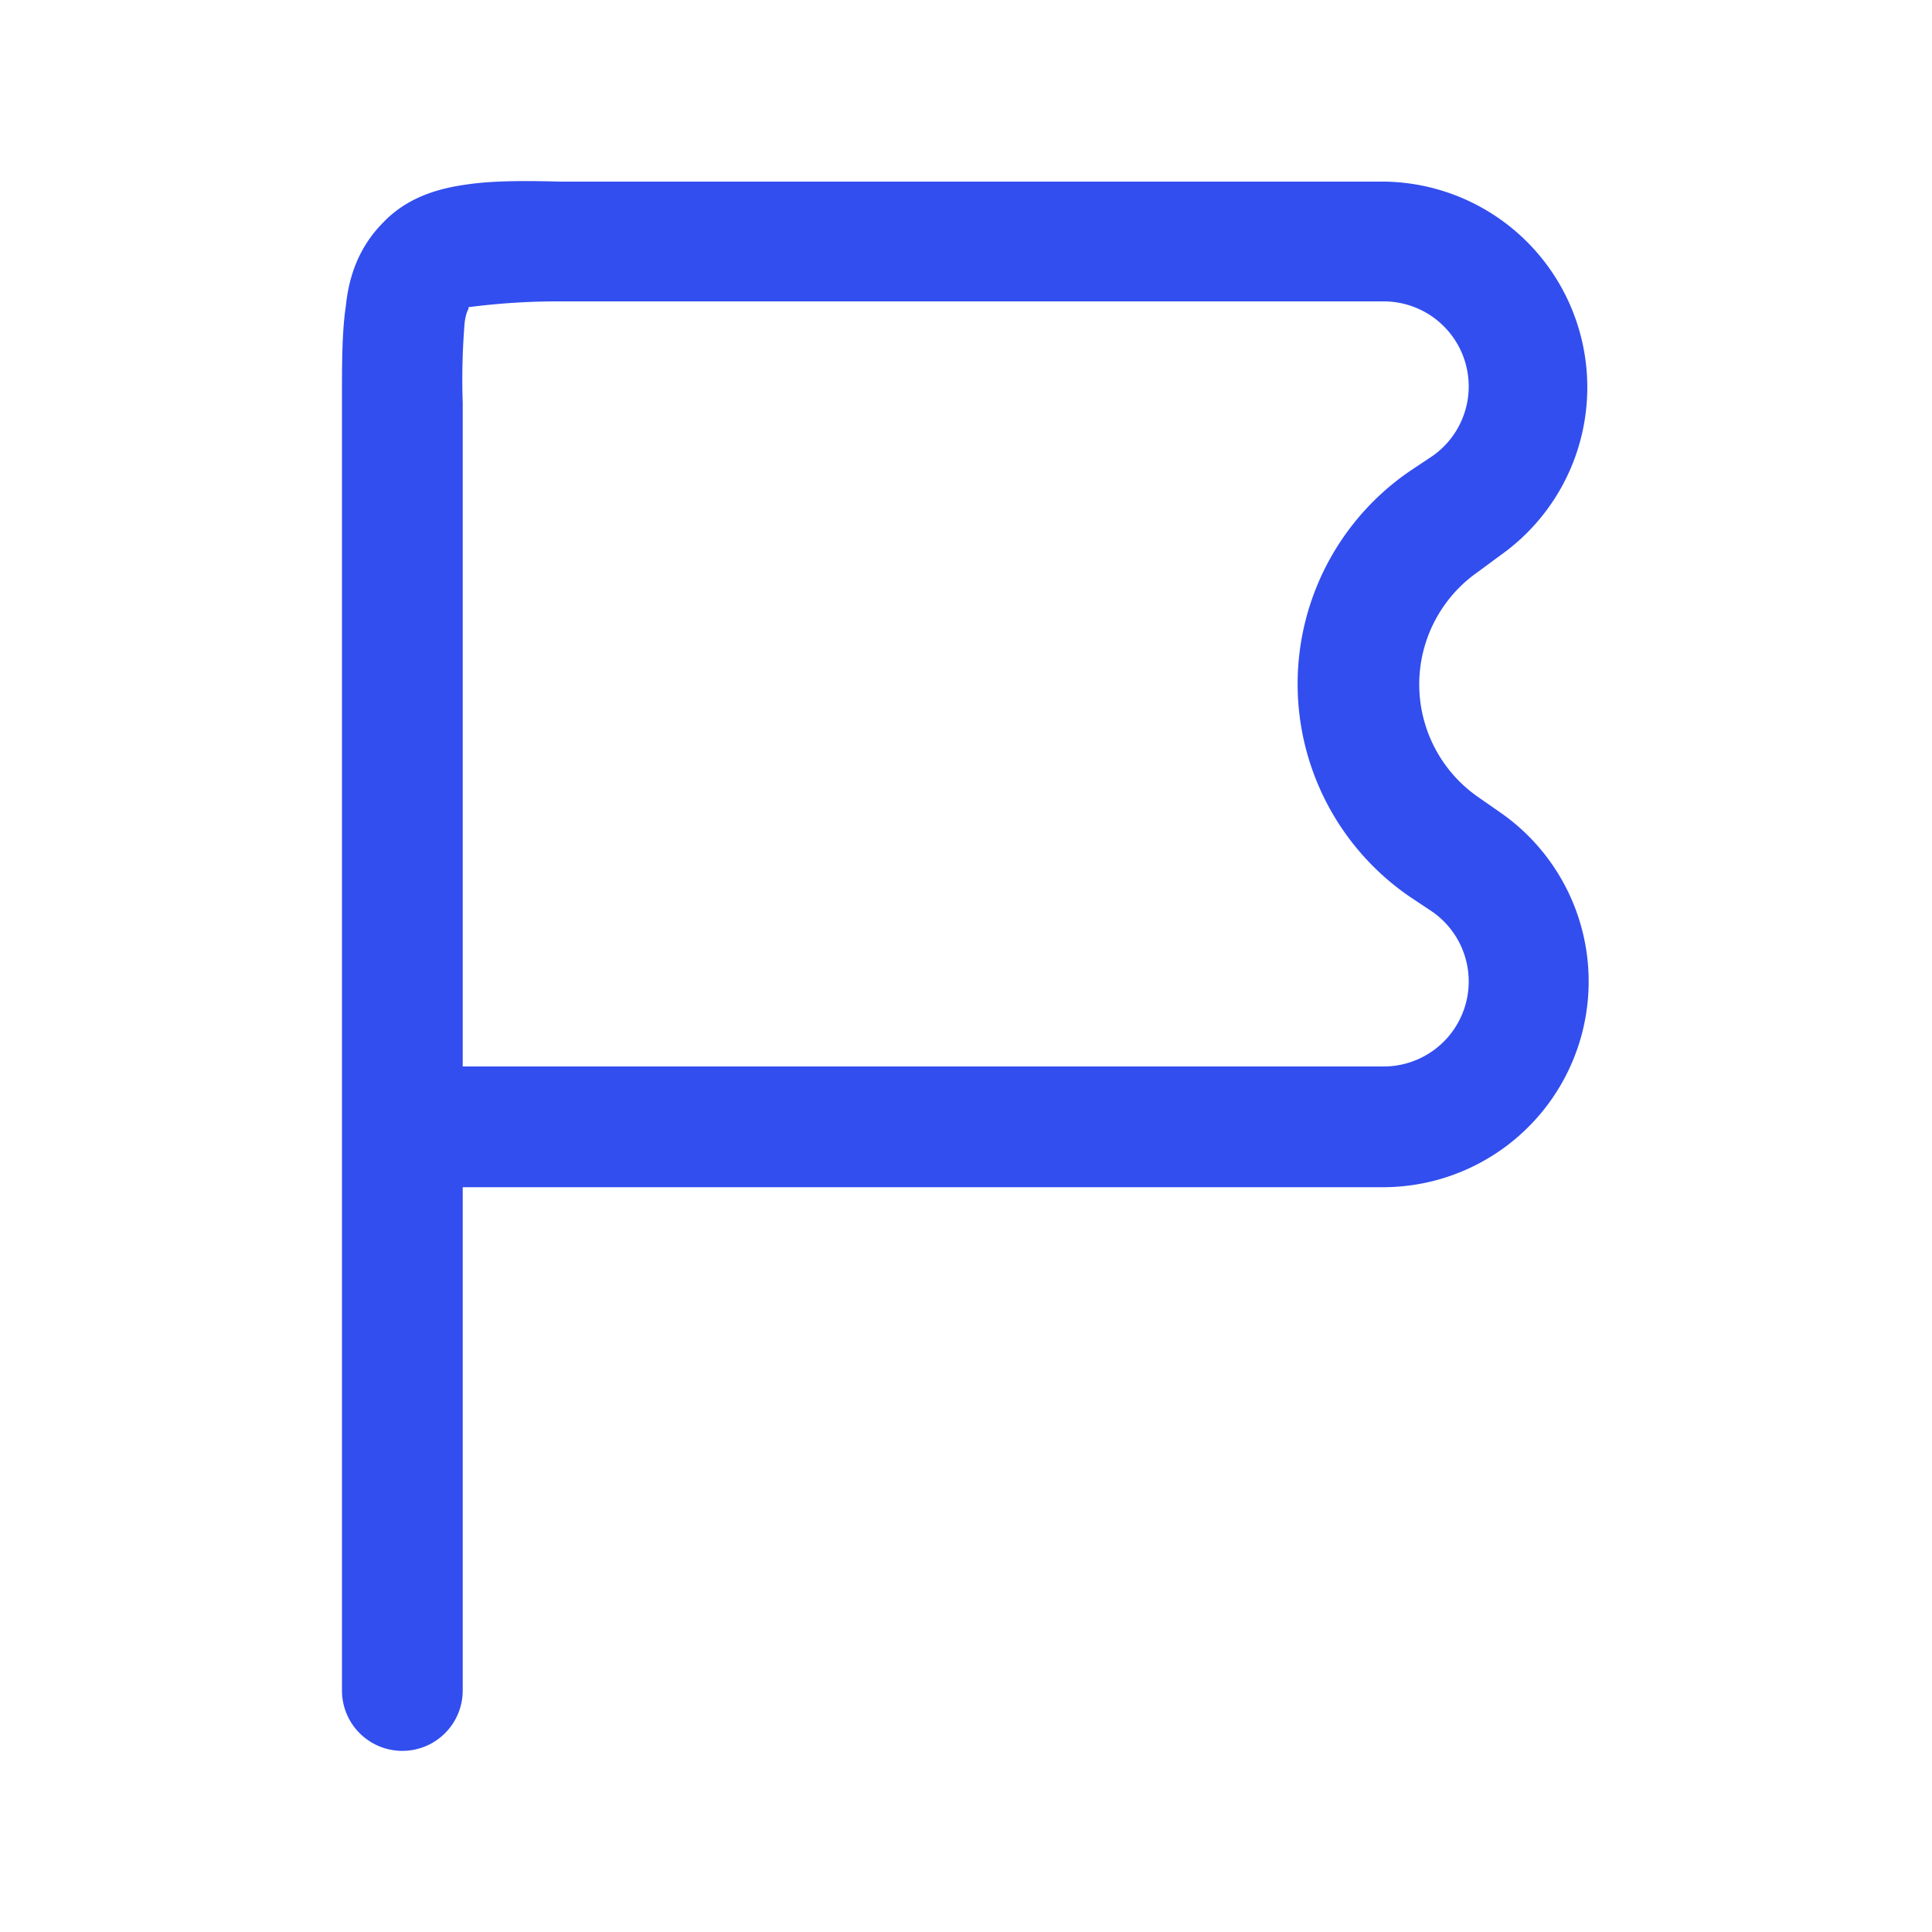 <?xml version="1.0" encoding="UTF-8"?> <svg xmlns="http://www.w3.org/2000/svg" fill="none" viewBox="0 0 20 20"><path fill="#324EEF" fill-rule="evenodd" d="M5.8 1.88h8.53a2.13 2.13 0 0 1 1.2 3.87l-.23.17a1.42 1.42 0 0 0 0 2.33l.23.16a2.13 2.13 0 0 1-1.2 3.88H4.79v5.21a.62.62 0 1 1-1.25 0V4.13c0-.36 0-.7.04-.96.03-.3.13-.61.39-.87.25-.26.57-.35.86-.39.27-.04.6-.04.96-.03Zm-1.01 9.16h9.54a.88.88 0 0 0 .5-1.6l-.24-.16a2.67 2.67 0 0 1 0-4.4l.24-.16a.88.88 0 0 0-.5-1.6h-8.5a7.2 7.2 0 0 0-.98.06v.02c-.01.01-.03.06-.04.14a7.2 7.2 0 0 0-.02.83v6.87Z" clip-rule="evenodd"></path></svg> 